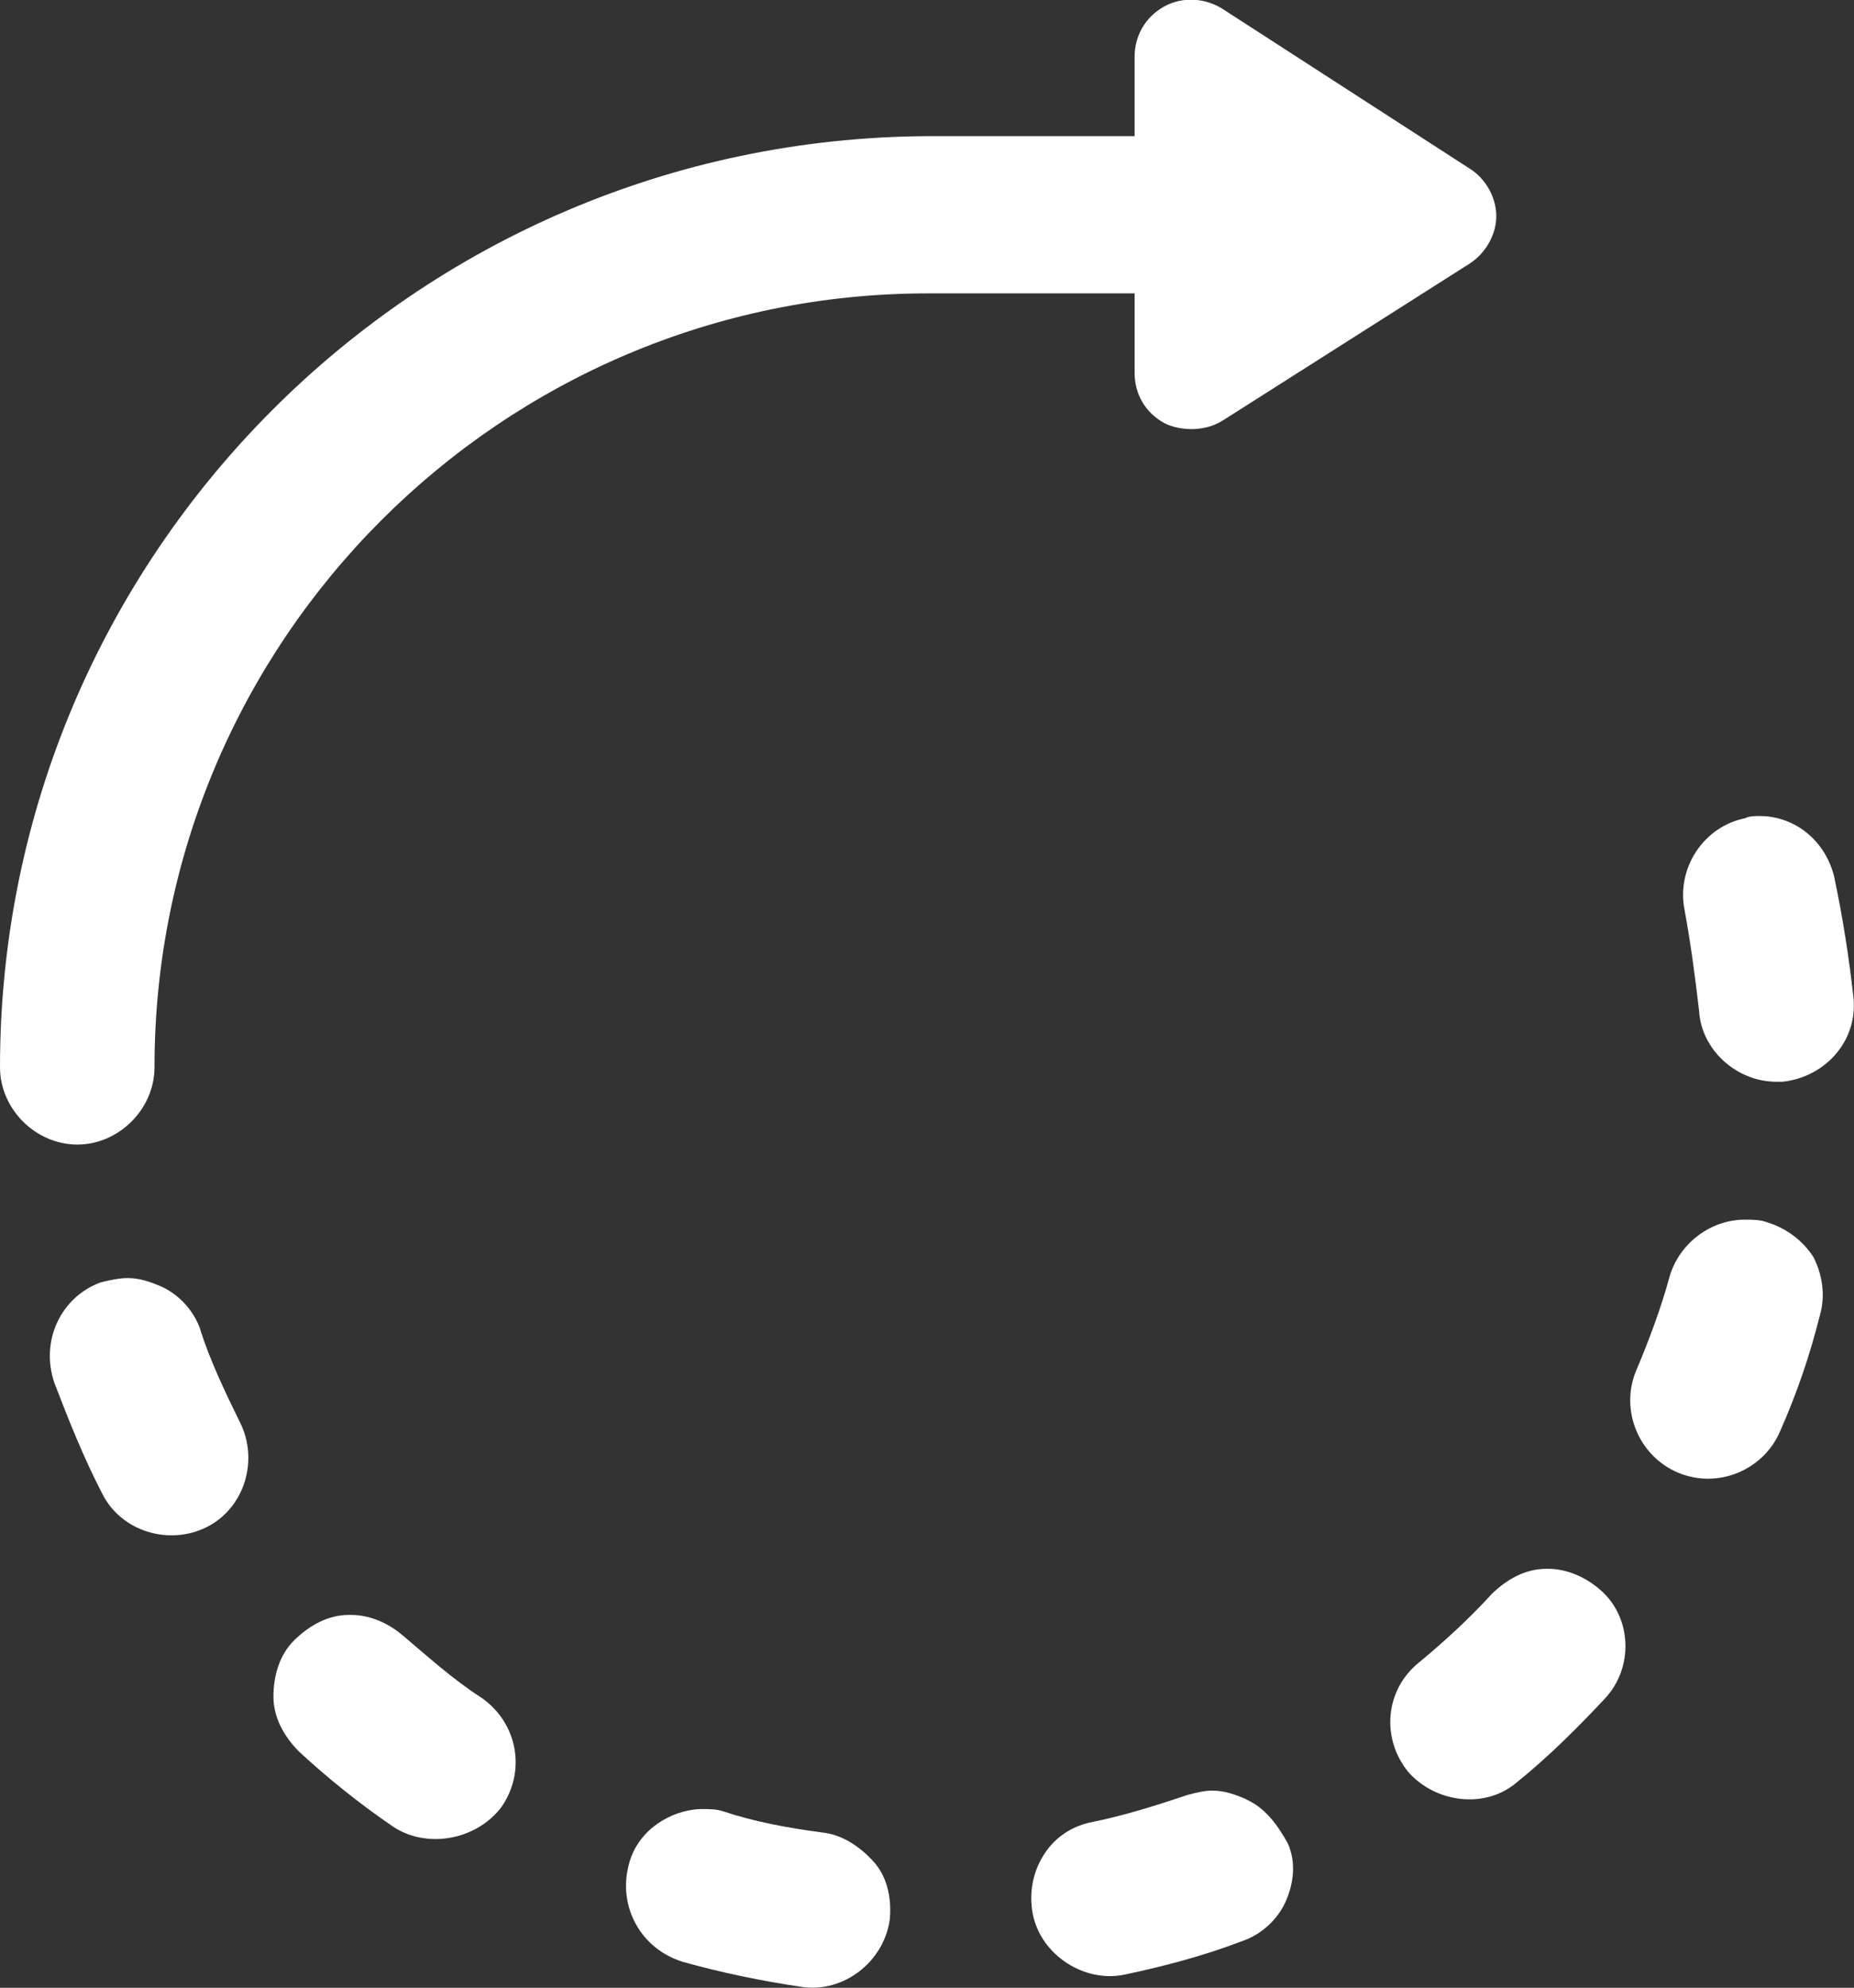 <?xml version="1.0" encoding="UTF-8"?><svg id="Ebene_2" xmlns="http://www.w3.org/2000/svg" viewBox="0 0 42.24 45.26"><rect x="0" y="0" width="42.24" height="45.26" fill="#333333" stroke="none"/><defs><style>.cls-1{fill:#fff;}</style></defs><g id="Popups_Zeichenflächen"><g id="Methode_Popup_neu"><g><path class="cls-1" d="M3.52,24.3C3.52,14.58,11.43,6.68,21.14,6.68h4.71v1.81c0,.48,.24,.9,.67,1.14,.19,.1,.43,.14,.62,.14,.24,0,.48-.05,.71-.19l5.62-3.57c.38-.24,.62-.67,.62-1.09s-.24-.86-.62-1.09L27.85,.2c-.38-.24-.9-.29-1.33-.05-.43,.24-.67,.67-.67,1.14v1.81h-4.71C9.47,3.16,0,12.63,0,24.3c0,.95,.81,1.76,1.76,1.76s1.76-.81,1.76-1.76h0Z"/><path class="cls-1" d="M41.8,20.01c-.19-.86-.9-1.43-1.71-1.43-.1,0-.24,0-.33,.05-.95,.19-1.57,1.14-1.38,2.09,.14,.76,.24,1.52,.33,2.29,.05,.9,.86,1.62,1.76,1.62h.14c.95-.1,1.71-.9,1.62-1.9-.1-.9-.24-1.81-.43-2.71h0Z"/><path class="cls-1" d="M40.23,27.82c-.14-.05-.33-.05-.48-.05-.76,0-1.48,.52-1.71,1.29-.19,.71-.48,1.48-.76,2.14-.38,.9,.05,1.95,.95,2.33,.9,.38,1.95-.05,2.33-.95,.38-.86,.67-1.71,.9-2.62,.14-.48,.05-.95-.14-1.33-.24-.38-.62-.67-1.09-.81h0Z"/><path class="cls-1" d="M35.28,35.72h-.05c-.48,0-.9,.24-1.24,.57-.52,.57-1.1,1.1-1.67,1.57-.76,.62-.86,1.71-.24,2.48,.62,.71,1.76,.86,2.48,.24,.71-.57,1.38-1.24,2-1.9,.67-.71,.62-1.86-.1-2.48-.33-.29-.76-.48-1.19-.48h0Z"/><path class="cls-1" d="M18.71,41.72c-.76-.1-1.52-.24-2.24-.48-.14-.05-.33-.05-.48-.05-.29,0-.62,.1-.86,.24-.43,.24-.71,.62-.81,1.05-.24,.95,.29,1.9,1.24,2.19,.86,.24,1.76,.43,2.71,.57,.95,.14,1.86-.57,2-1.52,.05-.48-.05-.95-.33-1.29-.33-.38-.76-.67-1.24-.71h0Z"/><path class="cls-1" d="M9.19,37.25c-.33-.29-.76-.48-1.19-.48h-.05c-.48,0-.9,.24-1.24,.57s-.48,.81-.48,1.29,.24,.9,.57,1.24c.67,.62,1.38,1.19,2.14,1.71,.76,.52,1.9,.33,2.48-.43,.57-.81,.38-1.9-.43-2.48-.67-.43-1.24-.95-1.81-1.43h0Z"/><path class="cls-1" d="M4.57,30.29c-.14-.43-.48-.81-.9-1-.24-.1-.48-.19-.76-.19-.19,0-.43,.05-.62,.1-.9,.33-1.38,1.33-1.05,2.29,.33,.86,.67,1.71,1.09,2.52,.43,.86,1.52,1.19,2.38,.76s1.19-1.52,.76-2.38c-.33-.67-.67-1.38-.9-2.09h0Z"/><path class="cls-1" d="M28.38,40.96c-.24-.1-.48-.19-.76-.19-.19,0-.38,.05-.57,.1-.71,.24-1.48,.48-2.19,.62-.48,.1-.86,.38-1.09,.76-.24,.38-.33,.86-.24,1.33,.19,.95,1.19,1.57,2.09,1.38,.9-.19,1.81-.43,2.67-.76,.43-.14,.81-.48,1-.9,.19-.43,.24-.9,.05-1.33-.24-.43-.52-.81-.95-1h0Z"/></g></g></g></svg>